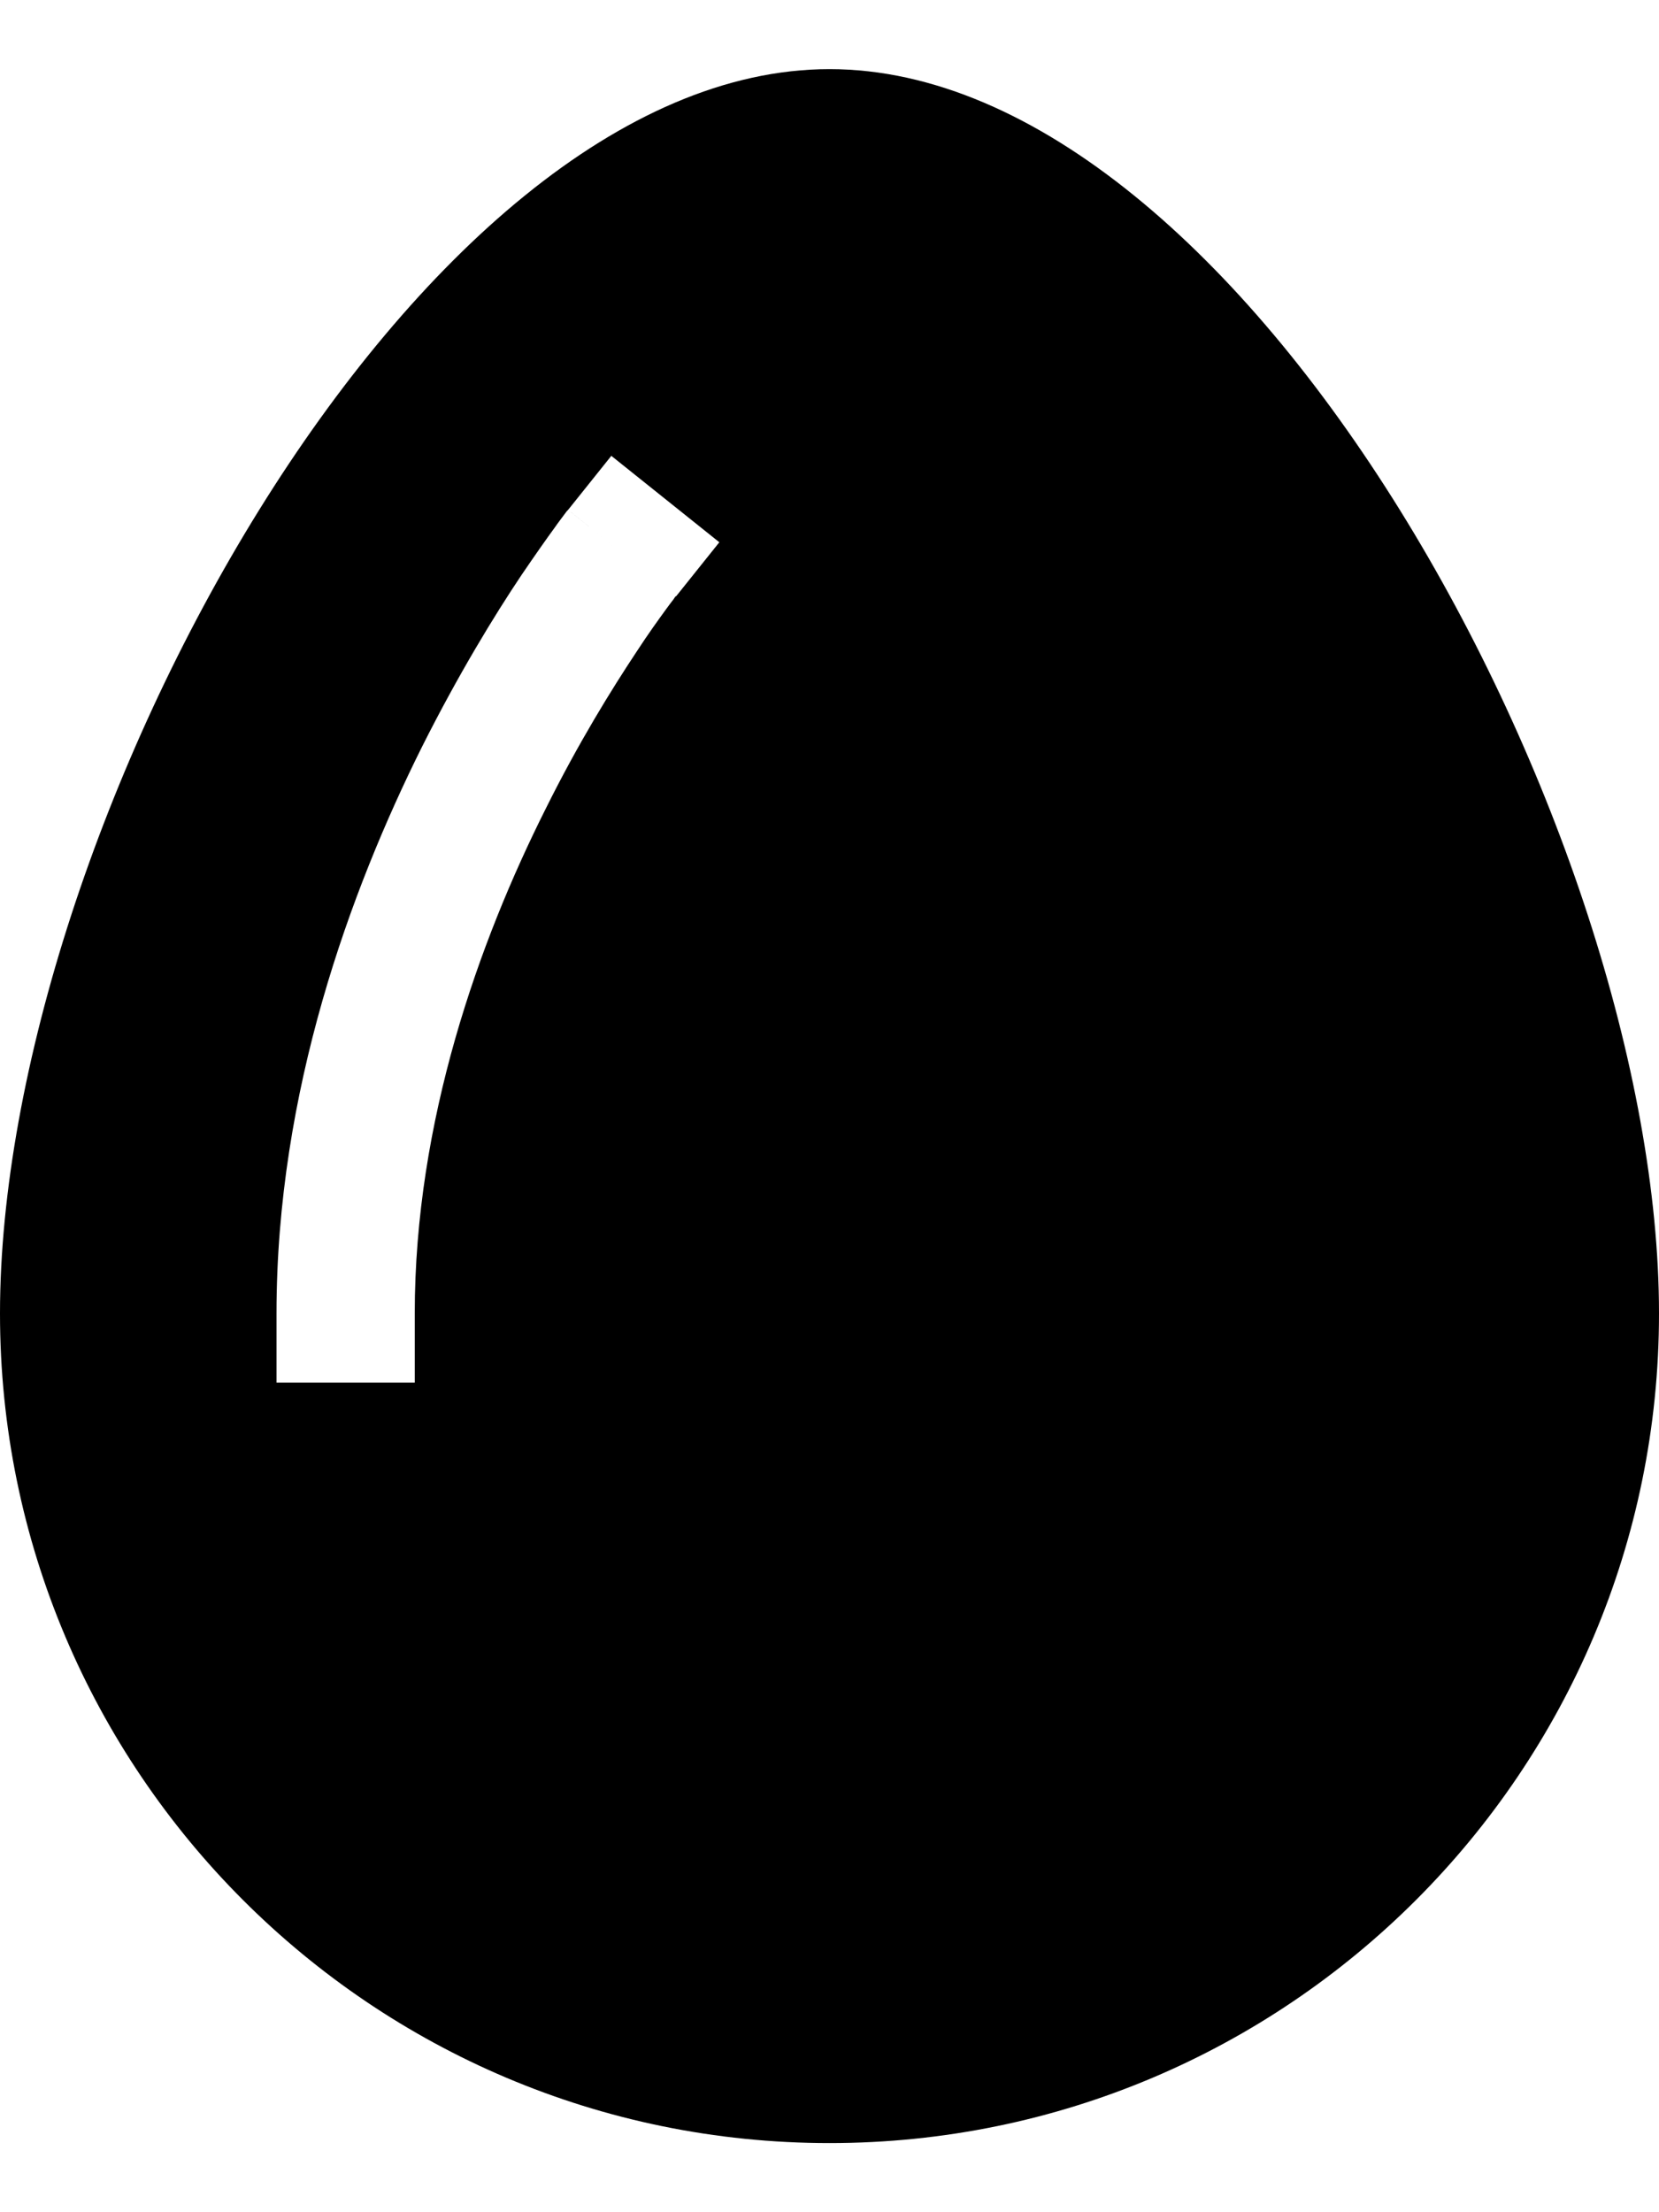 <svg xmlns="http://www.w3.org/2000/svg" viewBox="0 0 384 512"><!--! Font Awesome Pro 6.2.0 by @fontawesome - https://fontawesome.com License - https://fontawesome.com/license (Commercial License) Copyright 2022 Fonticons, Inc. --><path d="M192 496C86 496 0 410 0 304C0 192 96 16 192 16s192 176 192 288c0 106-86 192-192 192zM156.5 138l0 0 0 0 0 0 10-12.5-25-20-10 12.5L144 128c-12.5-10-12.5-10-12.5-10l0 0 0 0-.1 .1-.2 .2-.6 .8c-.5 .7-1.3 1.7-2.2 3c-1.9 2.6-4.5 6.3-7.7 11c-6.3 9.4-14.6 23-23 39.7C81.1 206.1 64 252.6 64 304v16H96V304c0-44.6 14.9-86.1 30.3-116.8c7.6-15.3 15.3-27.7 21-36.3c2.8-4.3 5.2-7.6 6.8-9.8c.8-1.1 1.4-1.9 1.8-2.4l.4-.6 .1-.1 0 0z"/></svg>